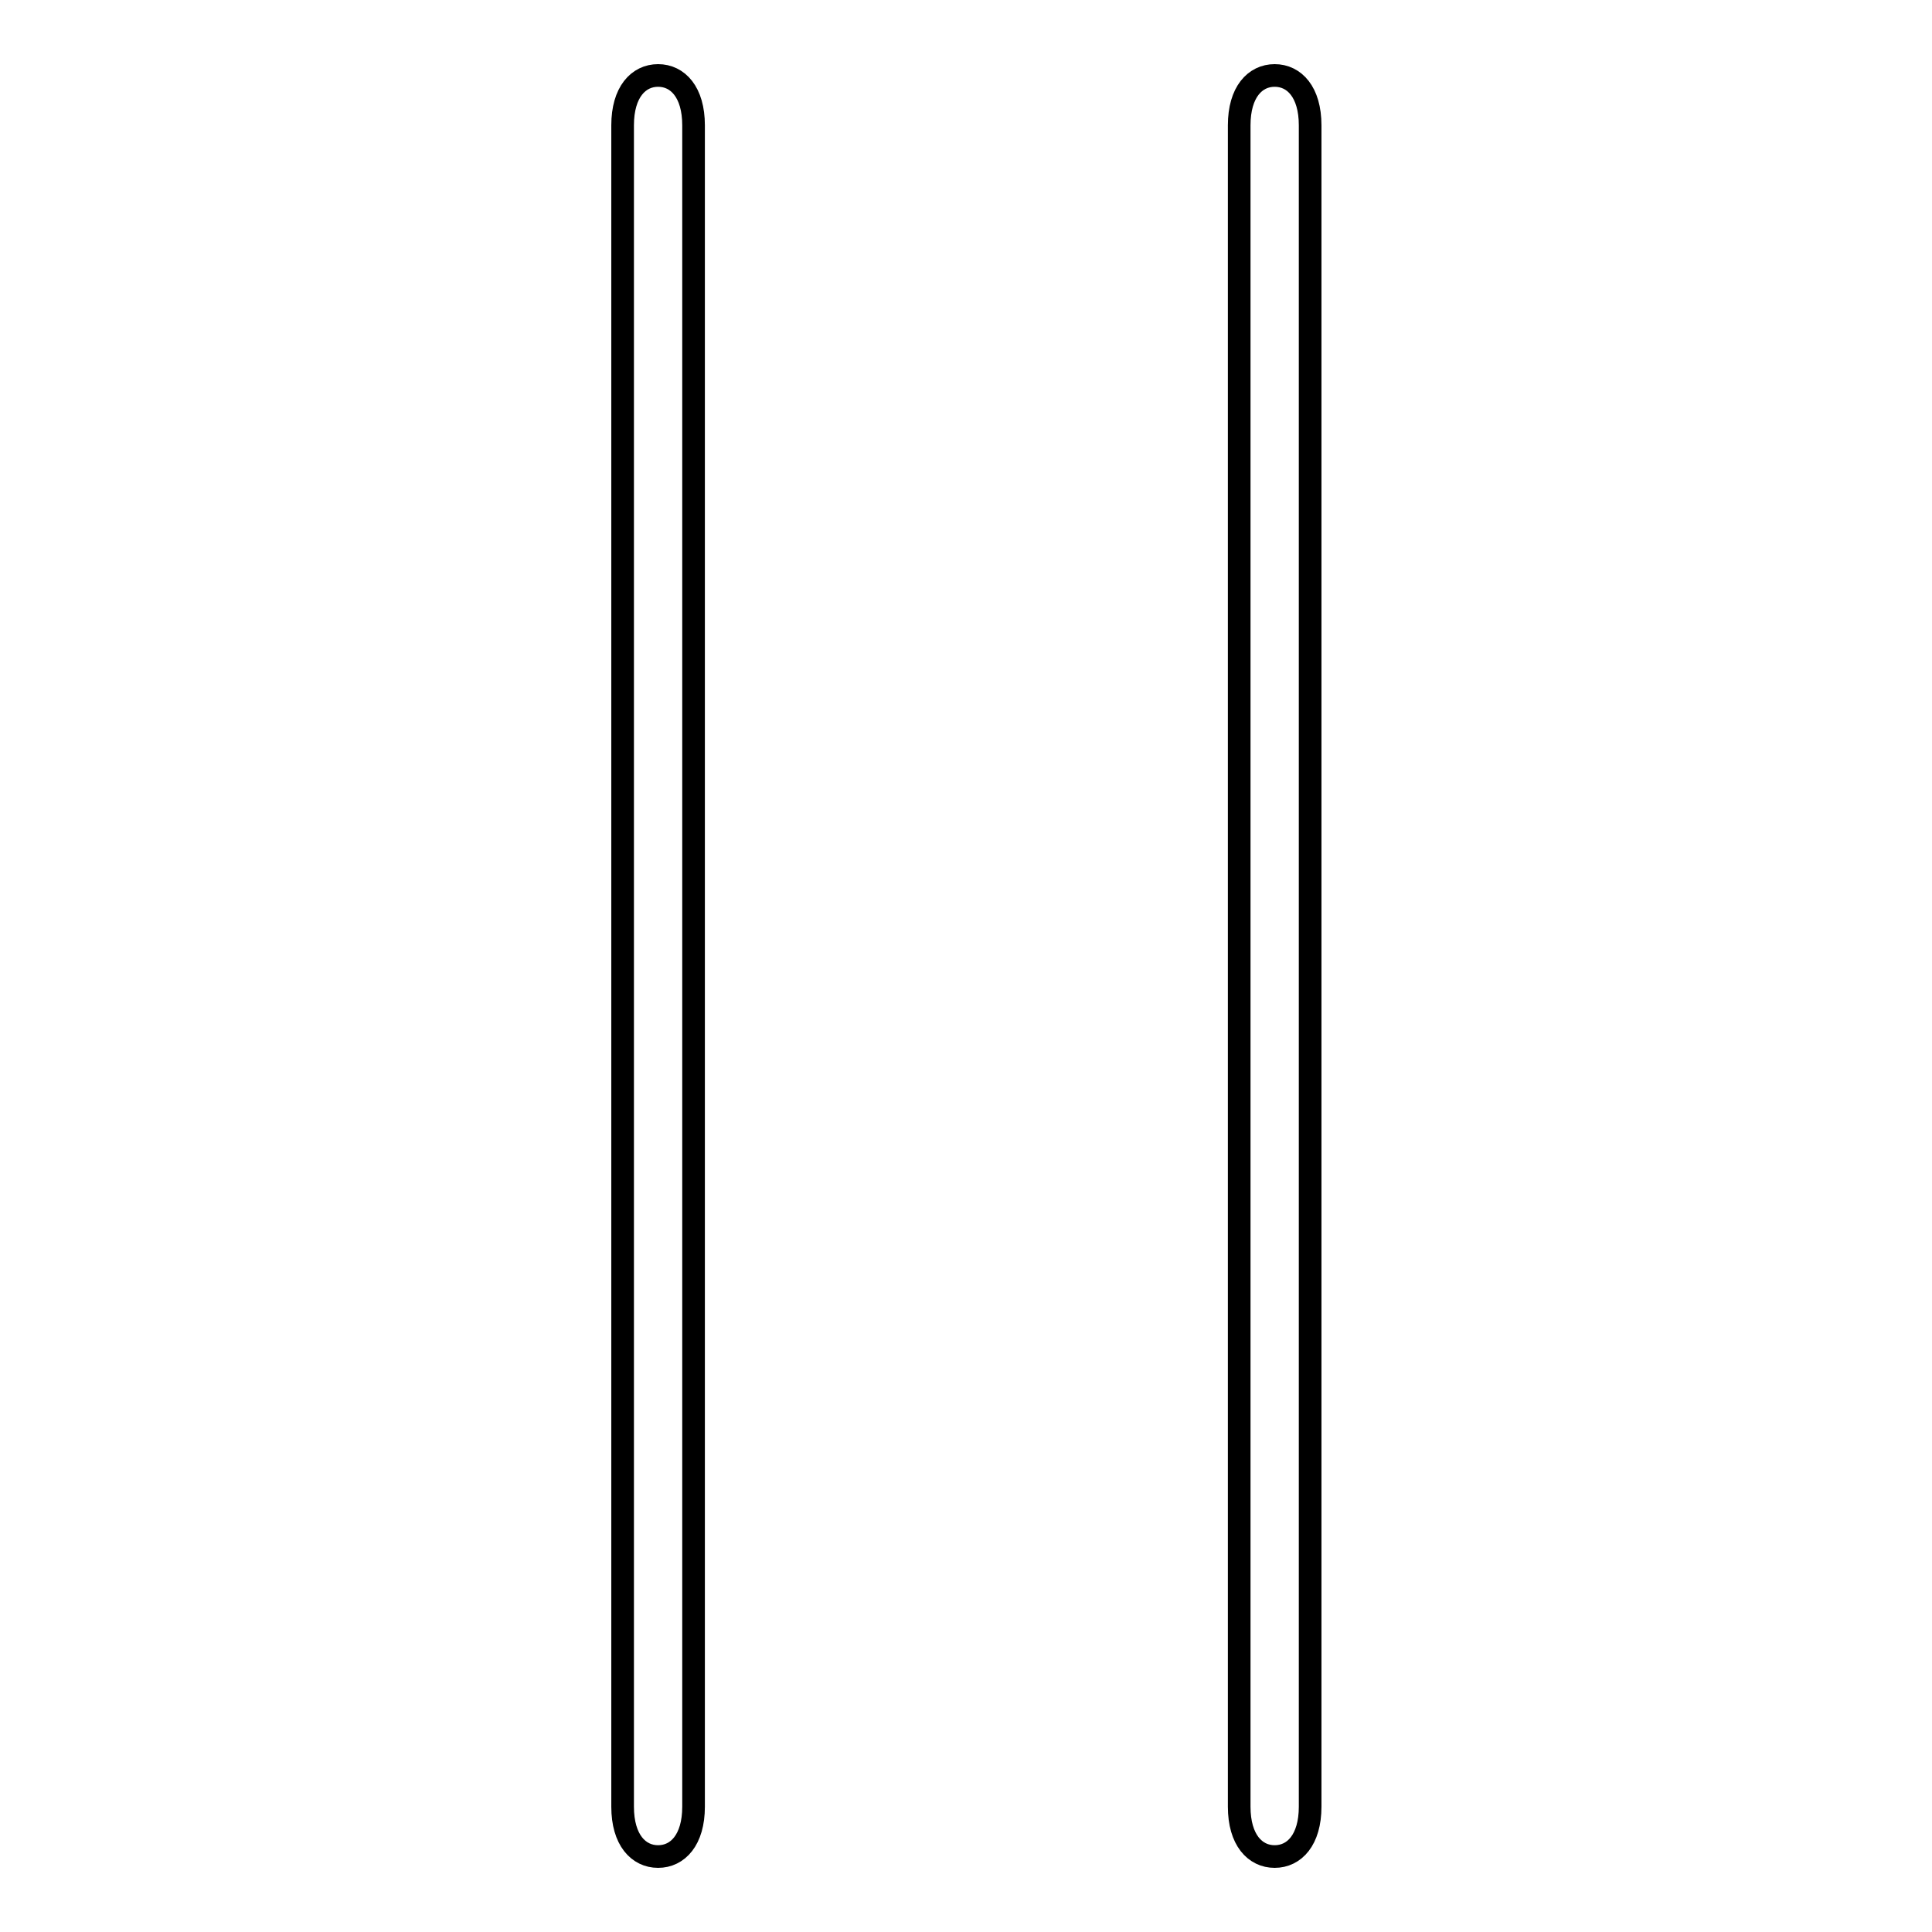 <?xml version="1.0" encoding="utf-8"?>
<!-- Svg Vector Icons : http://www.onlinewebfonts.com/icon -->
<!DOCTYPE svg PUBLIC "-//W3C//DTD SVG 1.1//EN" "http://www.w3.org/Graphics/SVG/1.1/DTD/svg11.dtd">
<svg version="1.1" xmlns="http://www.w3.org/2000/svg" xmlns:xlink="http://www.w3.org/1999/xlink" x="0px" y="0px" viewBox="0 0 256 256" enable-background="new 0 0 256 256" xml:space="preserve">
<g><g><path stroke-width="3" fill-opacity="0" stroke="#000000"  d="M173.6,16.6v222.8c0,4.4-2.1,6.6-4.7,6.6c-2.6,0-4.7-2.2-4.7-6.6V16.6c0-4.4,2.1-6.6,4.7-6.6C171.5,10,173.6,12.2,173.6,16.6z"/><path stroke-width="3" fill-opacity="0" stroke="#000000"  d="M91.9,16.6v222.8c0,4.4-2.1,6.6-4.7,6.6c-2.6,0-4.7-2.2-4.7-6.6V16.6c0-4.4,2.1-6.6,4.7-6.6C89.8,10,91.9,12.2,91.9,16.6z"/></g></g>
</svg>